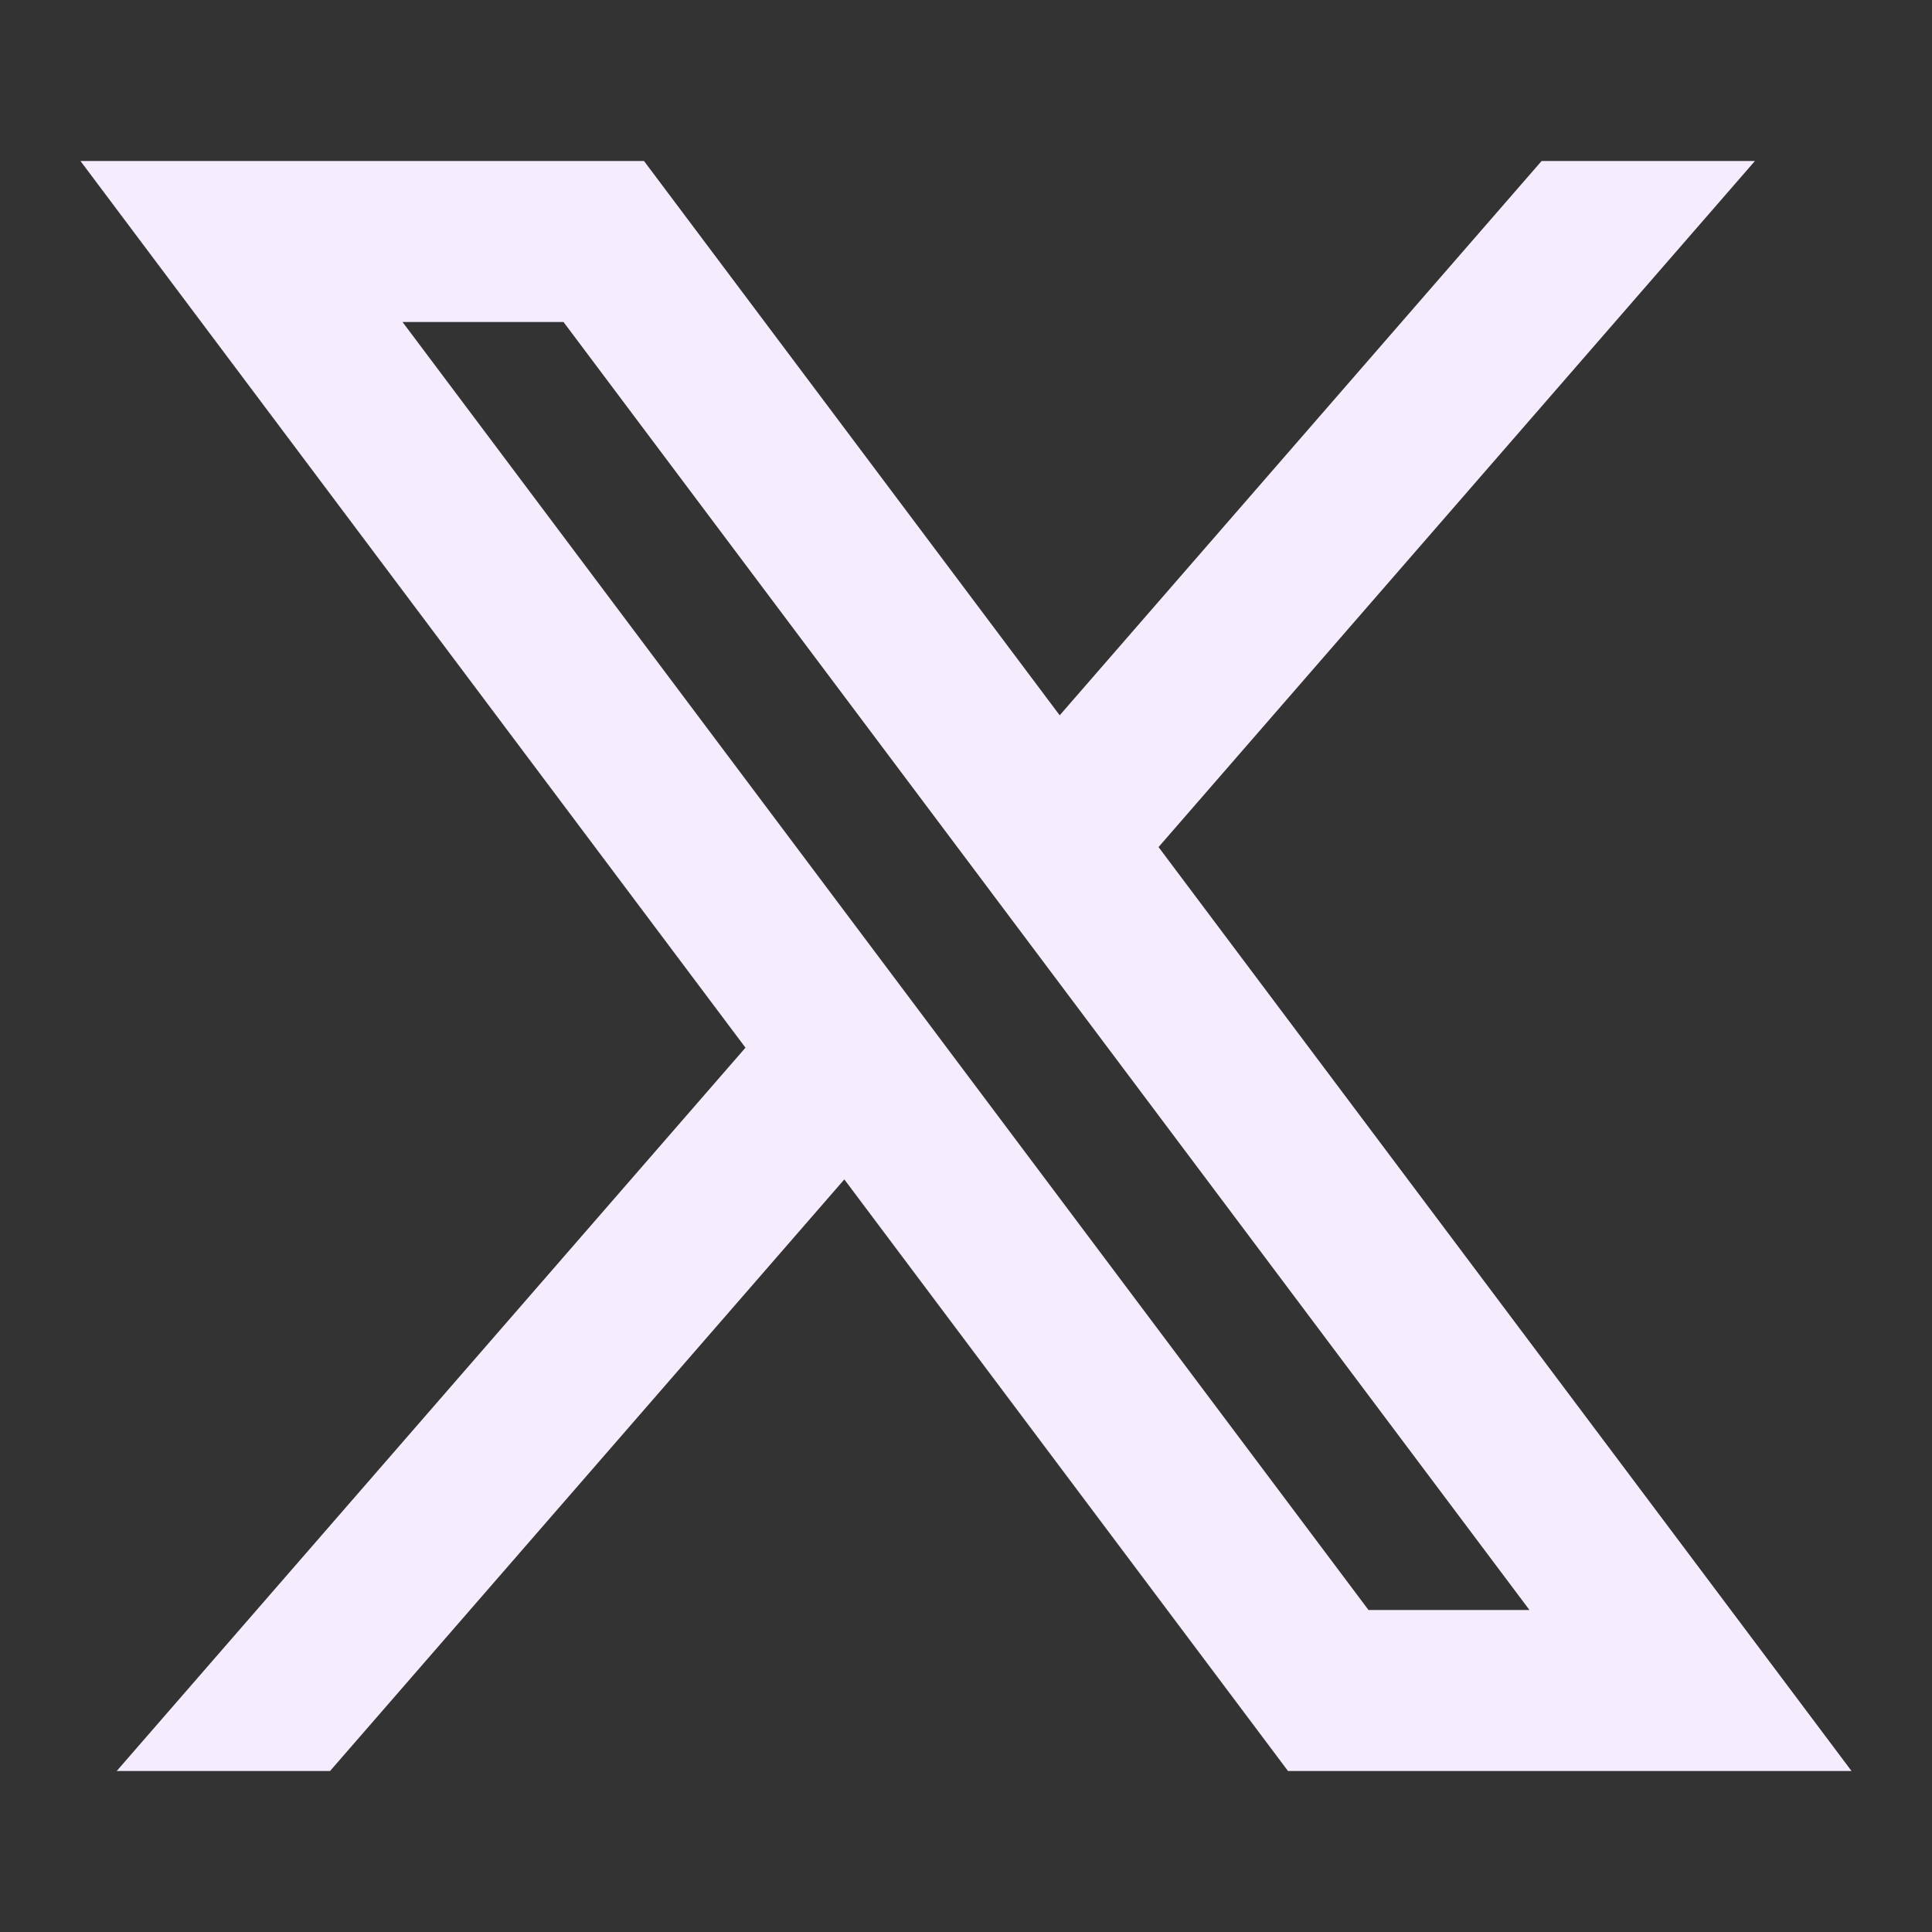 <svg width="50" height="50" viewBox="0 0 50 50" fill="none" xmlns="http://www.w3.org/2000/svg">
<rect x="0" y="0" width="50" height="50" fill="#333333" stroke="none"/>
<g id="Frame">
<path id="Vector" d="M16.667 4.167H2.083L19.293 27.114L3.021 45.833H8.542L21.851 30.523L33.333 45.833H47.917L29.983 21.922L45.417 4.167H39.896L27.425 18.512L16.667 4.167ZM35.417 41.667L10.417 8.333H14.583L39.583 41.667H35.417Z" fill="#F5ECFD"/>
</g>
</svg>
